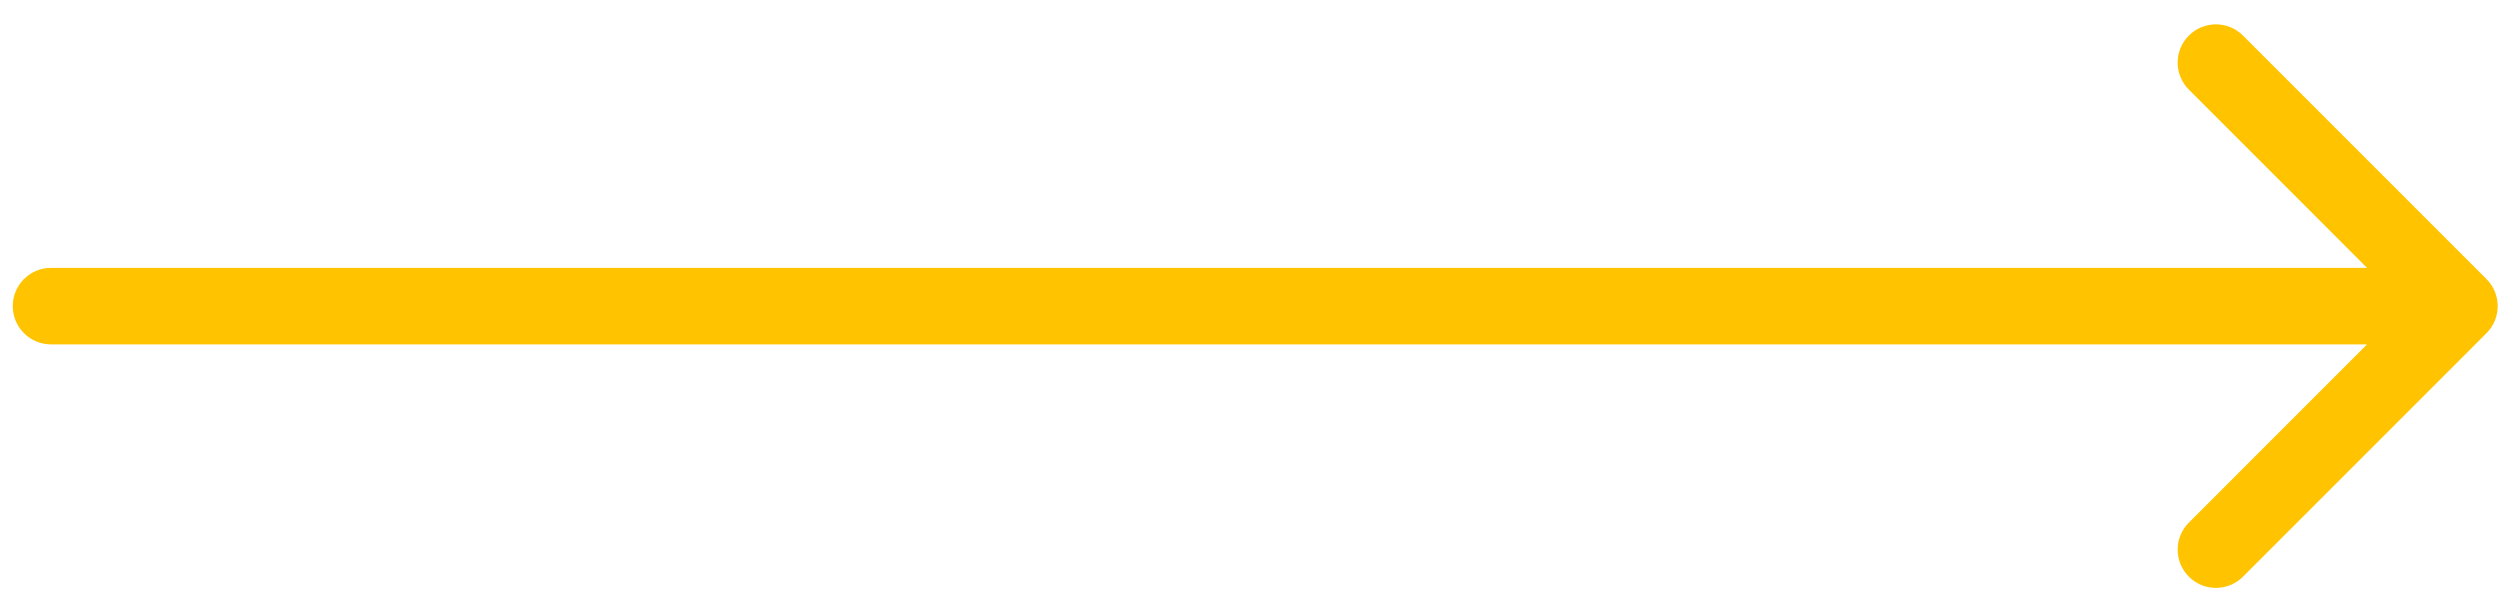 <?xml version="1.0" encoding="UTF-8"?> <svg xmlns="http://www.w3.org/2000/svg" width="49" height="12" viewBox="0 0 49 12" fill="none"> <path d="M1 5.25C0.586 5.25 0.25 5.586 0.25 6C0.25 6.414 0.586 6.75 1 6.75V5.25ZM48.735 6.53C49.028 6.237 49.028 5.763 48.735 5.47L43.962 0.697C43.669 0.404 43.195 0.404 42.902 0.697C42.609 0.99 42.609 1.464 42.902 1.757L47.144 6L42.902 10.243C42.609 10.536 42.609 11.01 42.902 11.303C43.195 11.596 43.669 11.596 43.962 11.303L48.735 6.53ZM1 6.75H48.205V5.25H1V6.75Z" fill="#FFC300"></path> </svg> 